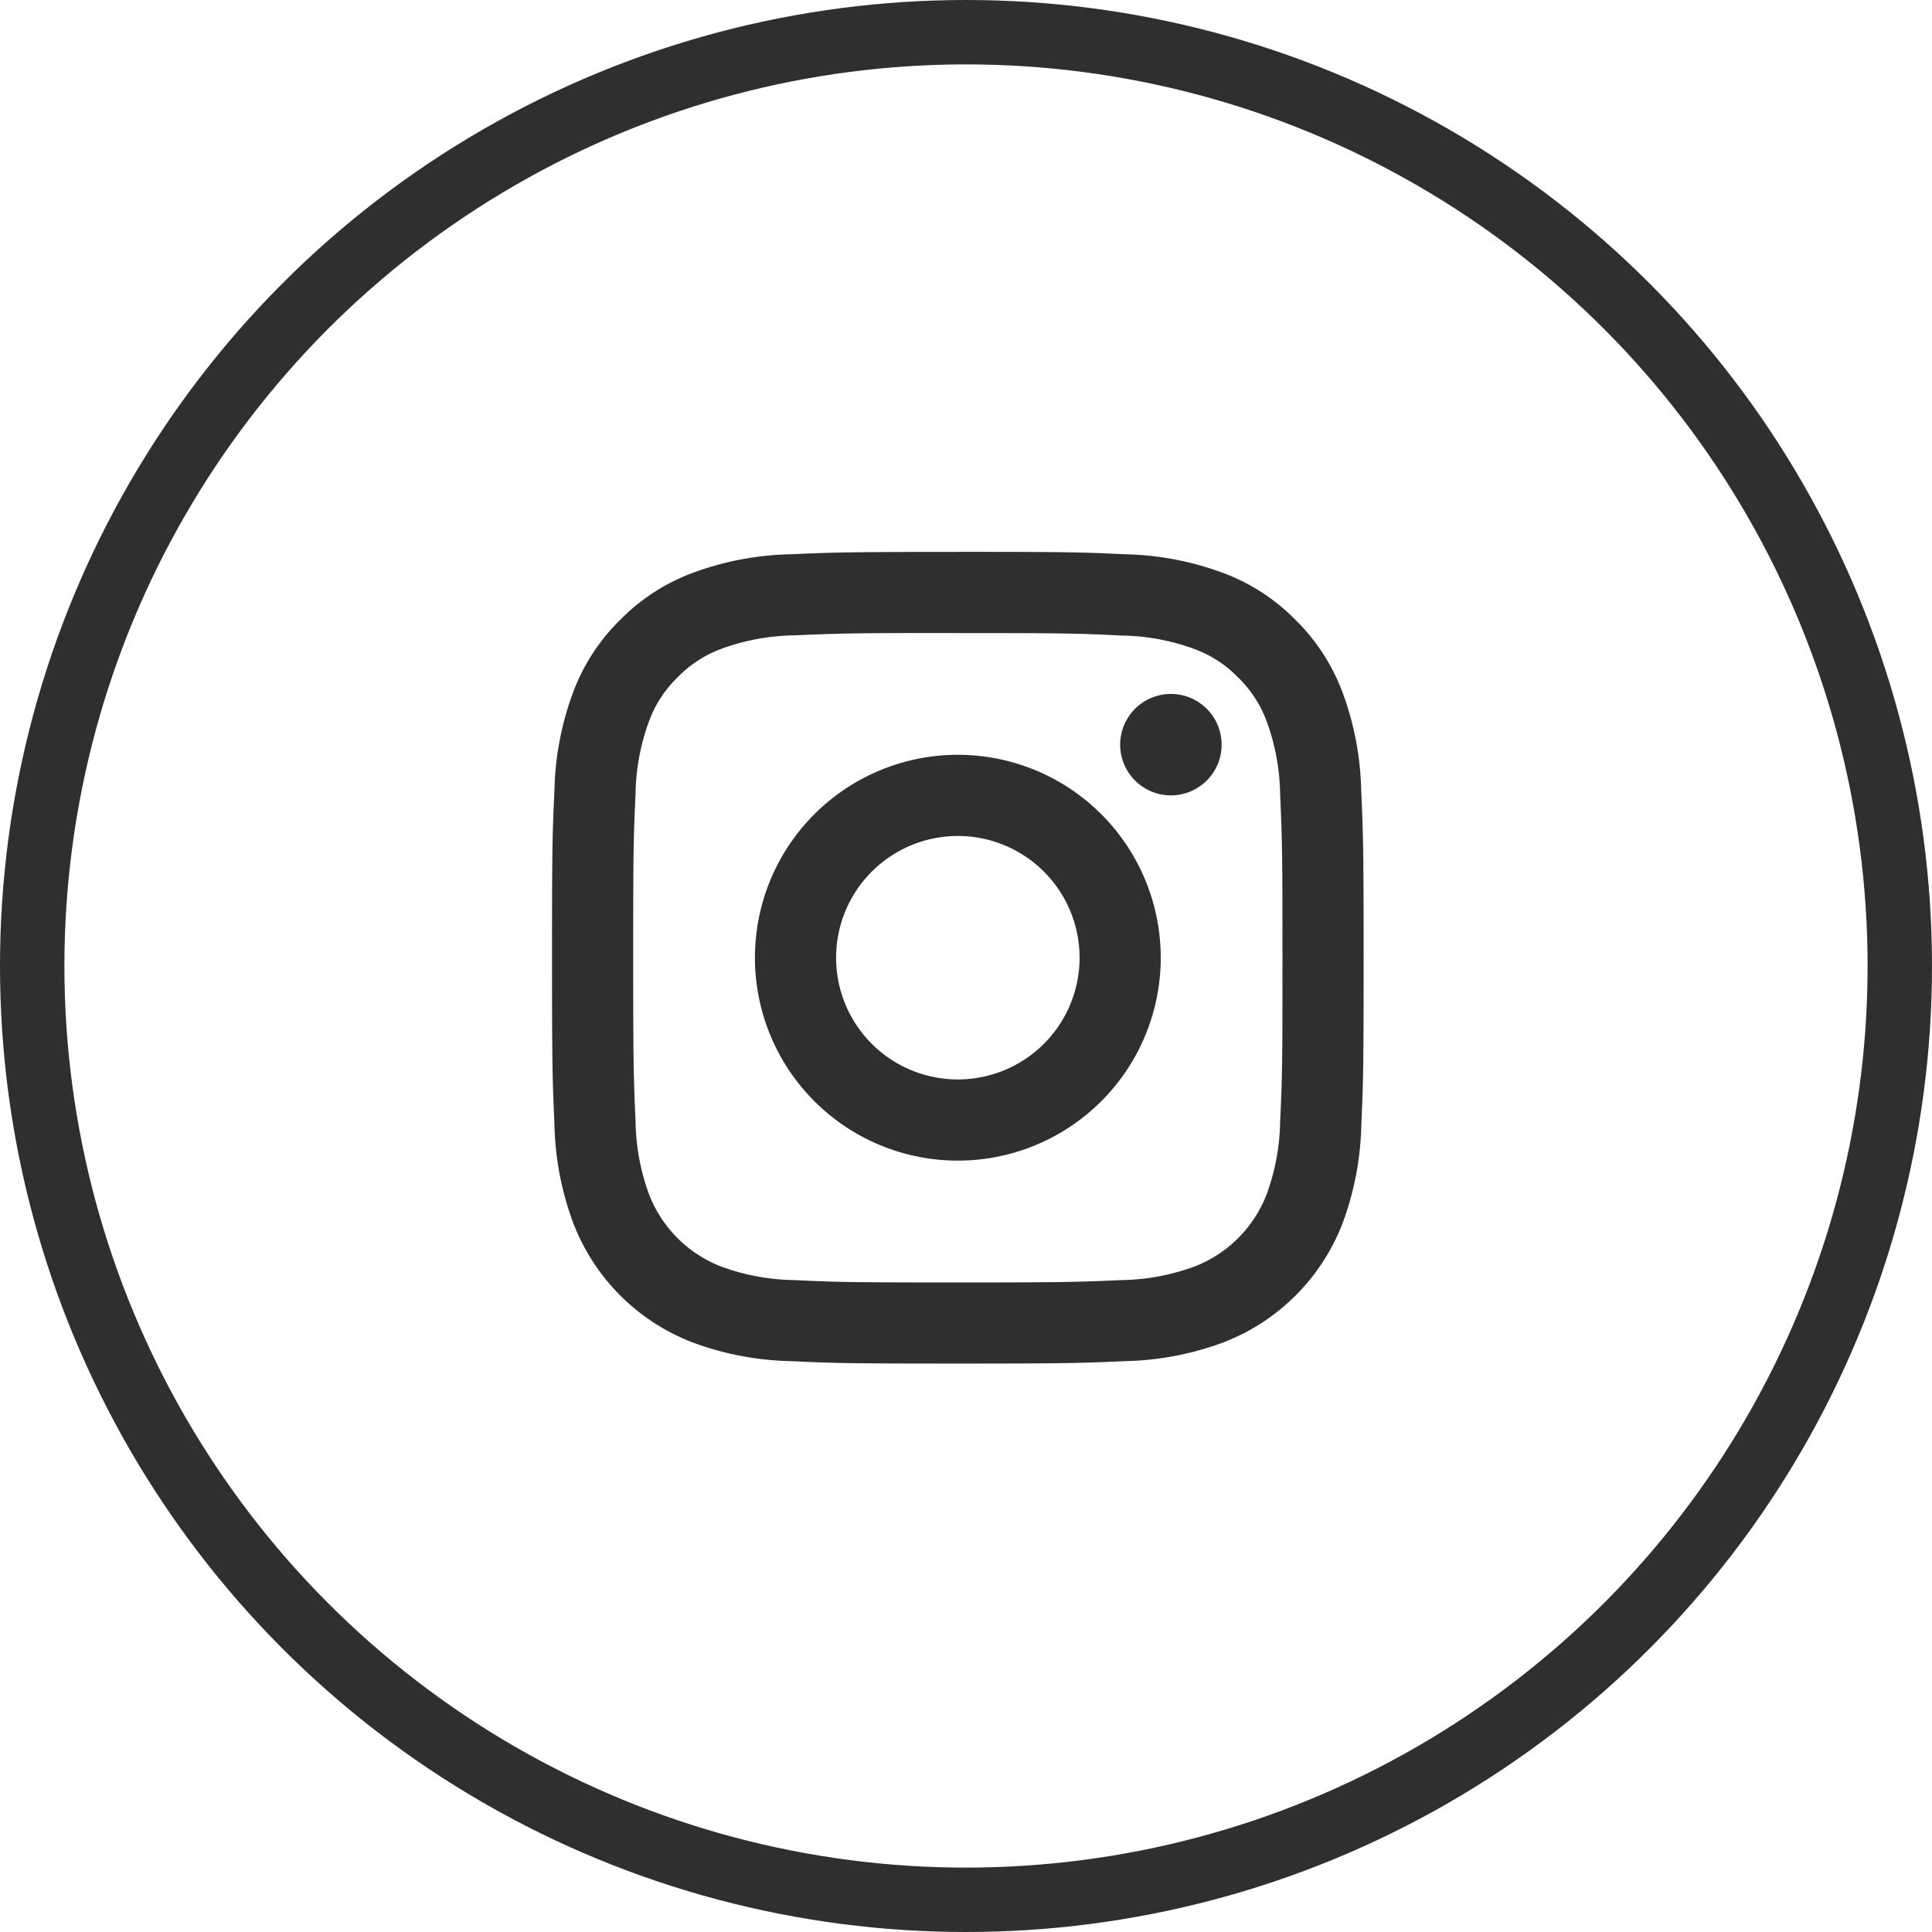 <svg xmlns="http://www.w3.org/2000/svg" width="90" height="90" viewBox="0 0 90 90">
  <defs>
    <style>
      .cls-1, .cls-4 {
        fill: none;
      }

      .cls-1 {
        stroke: #2f2f2f;
        stroke-width: 3px;
      }

      .cls-2 {
        fill: #2f2f2f;
      }

      .cls-3 {
        stroke: none;
      }
    </style>
  </defs>
  <g id="btn_insta" transform="translate(-8529 -810)">
    <g id="楕円形_436" data-name="楕円形 436" class="cls-1" transform="translate(8529 810)">
      <circle class="cls-3" cx="45" cy="45" r="45"/>
      <circle class="cls-4" cx="45" cy="45" r="43.5"/>
    </g>
    <path id="パス_3924" data-name="パス 3924" class="cls-2" d="M20.905,15.233A5.671,5.671,0,1,0,26.576,20.9,5.671,5.671,0,0,0,20.905,15.233Zm0-3.781A9.452,9.452,0,1,1,11.453,20.9,9.451,9.451,0,0,1,20.905,11.452Zm12.288-.474A2.363,2.363,0,1,1,30.83,8.616,2.365,2.365,0,0,1,33.193,10.978Zm-12.288-5.2c-4.678,0-5.44.012-7.616.109a10.284,10.284,0,0,0-3.4.627A5.486,5.486,0,0,0,7.847,7.846,5.463,5.463,0,0,0,6.518,9.89a10.244,10.244,0,0,0-.627,3.4c-.1,2.087-.109,2.817-.109,7.616,0,4.678.012,5.44.109,7.616a10.292,10.292,0,0,0,.627,3.4,5.88,5.88,0,0,0,3.368,3.371,10.292,10.292,0,0,0,3.4.629c2.087.1,2.817.109,7.616.109,4.678,0,5.44-.012,7.616-.109a10.322,10.322,0,0,0,3.4-.627,5.88,5.88,0,0,0,3.372-3.369,10.287,10.287,0,0,0,.629-3.4c.1-2.087.109-2.817.109-7.616,0-4.678-.012-5.44-.109-7.616a10.322,10.322,0,0,0-.627-3.4,5.5,5.5,0,0,0-1.329-2.043,5.451,5.451,0,0,0-2.044-1.329,10.252,10.252,0,0,0-3.4-.627C26.434,5.792,25.7,5.781,20.905,5.781Zm0-3.781c5.135,0,5.777.019,7.793.113a13.908,13.908,0,0,1,4.589.879,9.211,9.211,0,0,1,3.349,2.18,9.279,9.279,0,0,1,2.18,3.349,13.983,13.983,0,0,1,.879,4.589c.09,2.016.113,2.658.113,7.793S39.79,26.681,39.7,28.7a13.952,13.952,0,0,1-.879,4.589,9.661,9.661,0,0,1-5.529,5.529,13.988,13.988,0,0,1-4.589.879c-2.016.09-2.658.113-7.793.113s-5.777-.019-7.793-.113a13.957,13.957,0,0,1-4.589-.879,9.66,9.66,0,0,1-5.529-5.529A13.948,13.948,0,0,1,2.114,28.7C2.025,26.681,2,26.04,2,20.9s.019-5.777.113-7.793a13.9,13.9,0,0,1,.879-4.589,9.224,9.224,0,0,1,2.18-3.349,9.258,9.258,0,0,1,3.349-2.18,13.939,13.939,0,0,1,4.589-.879C15.128,2.024,15.769,2,20.905,2Z" transform="translate(8552.715 833.71)"/>
  </g>
</svg>
